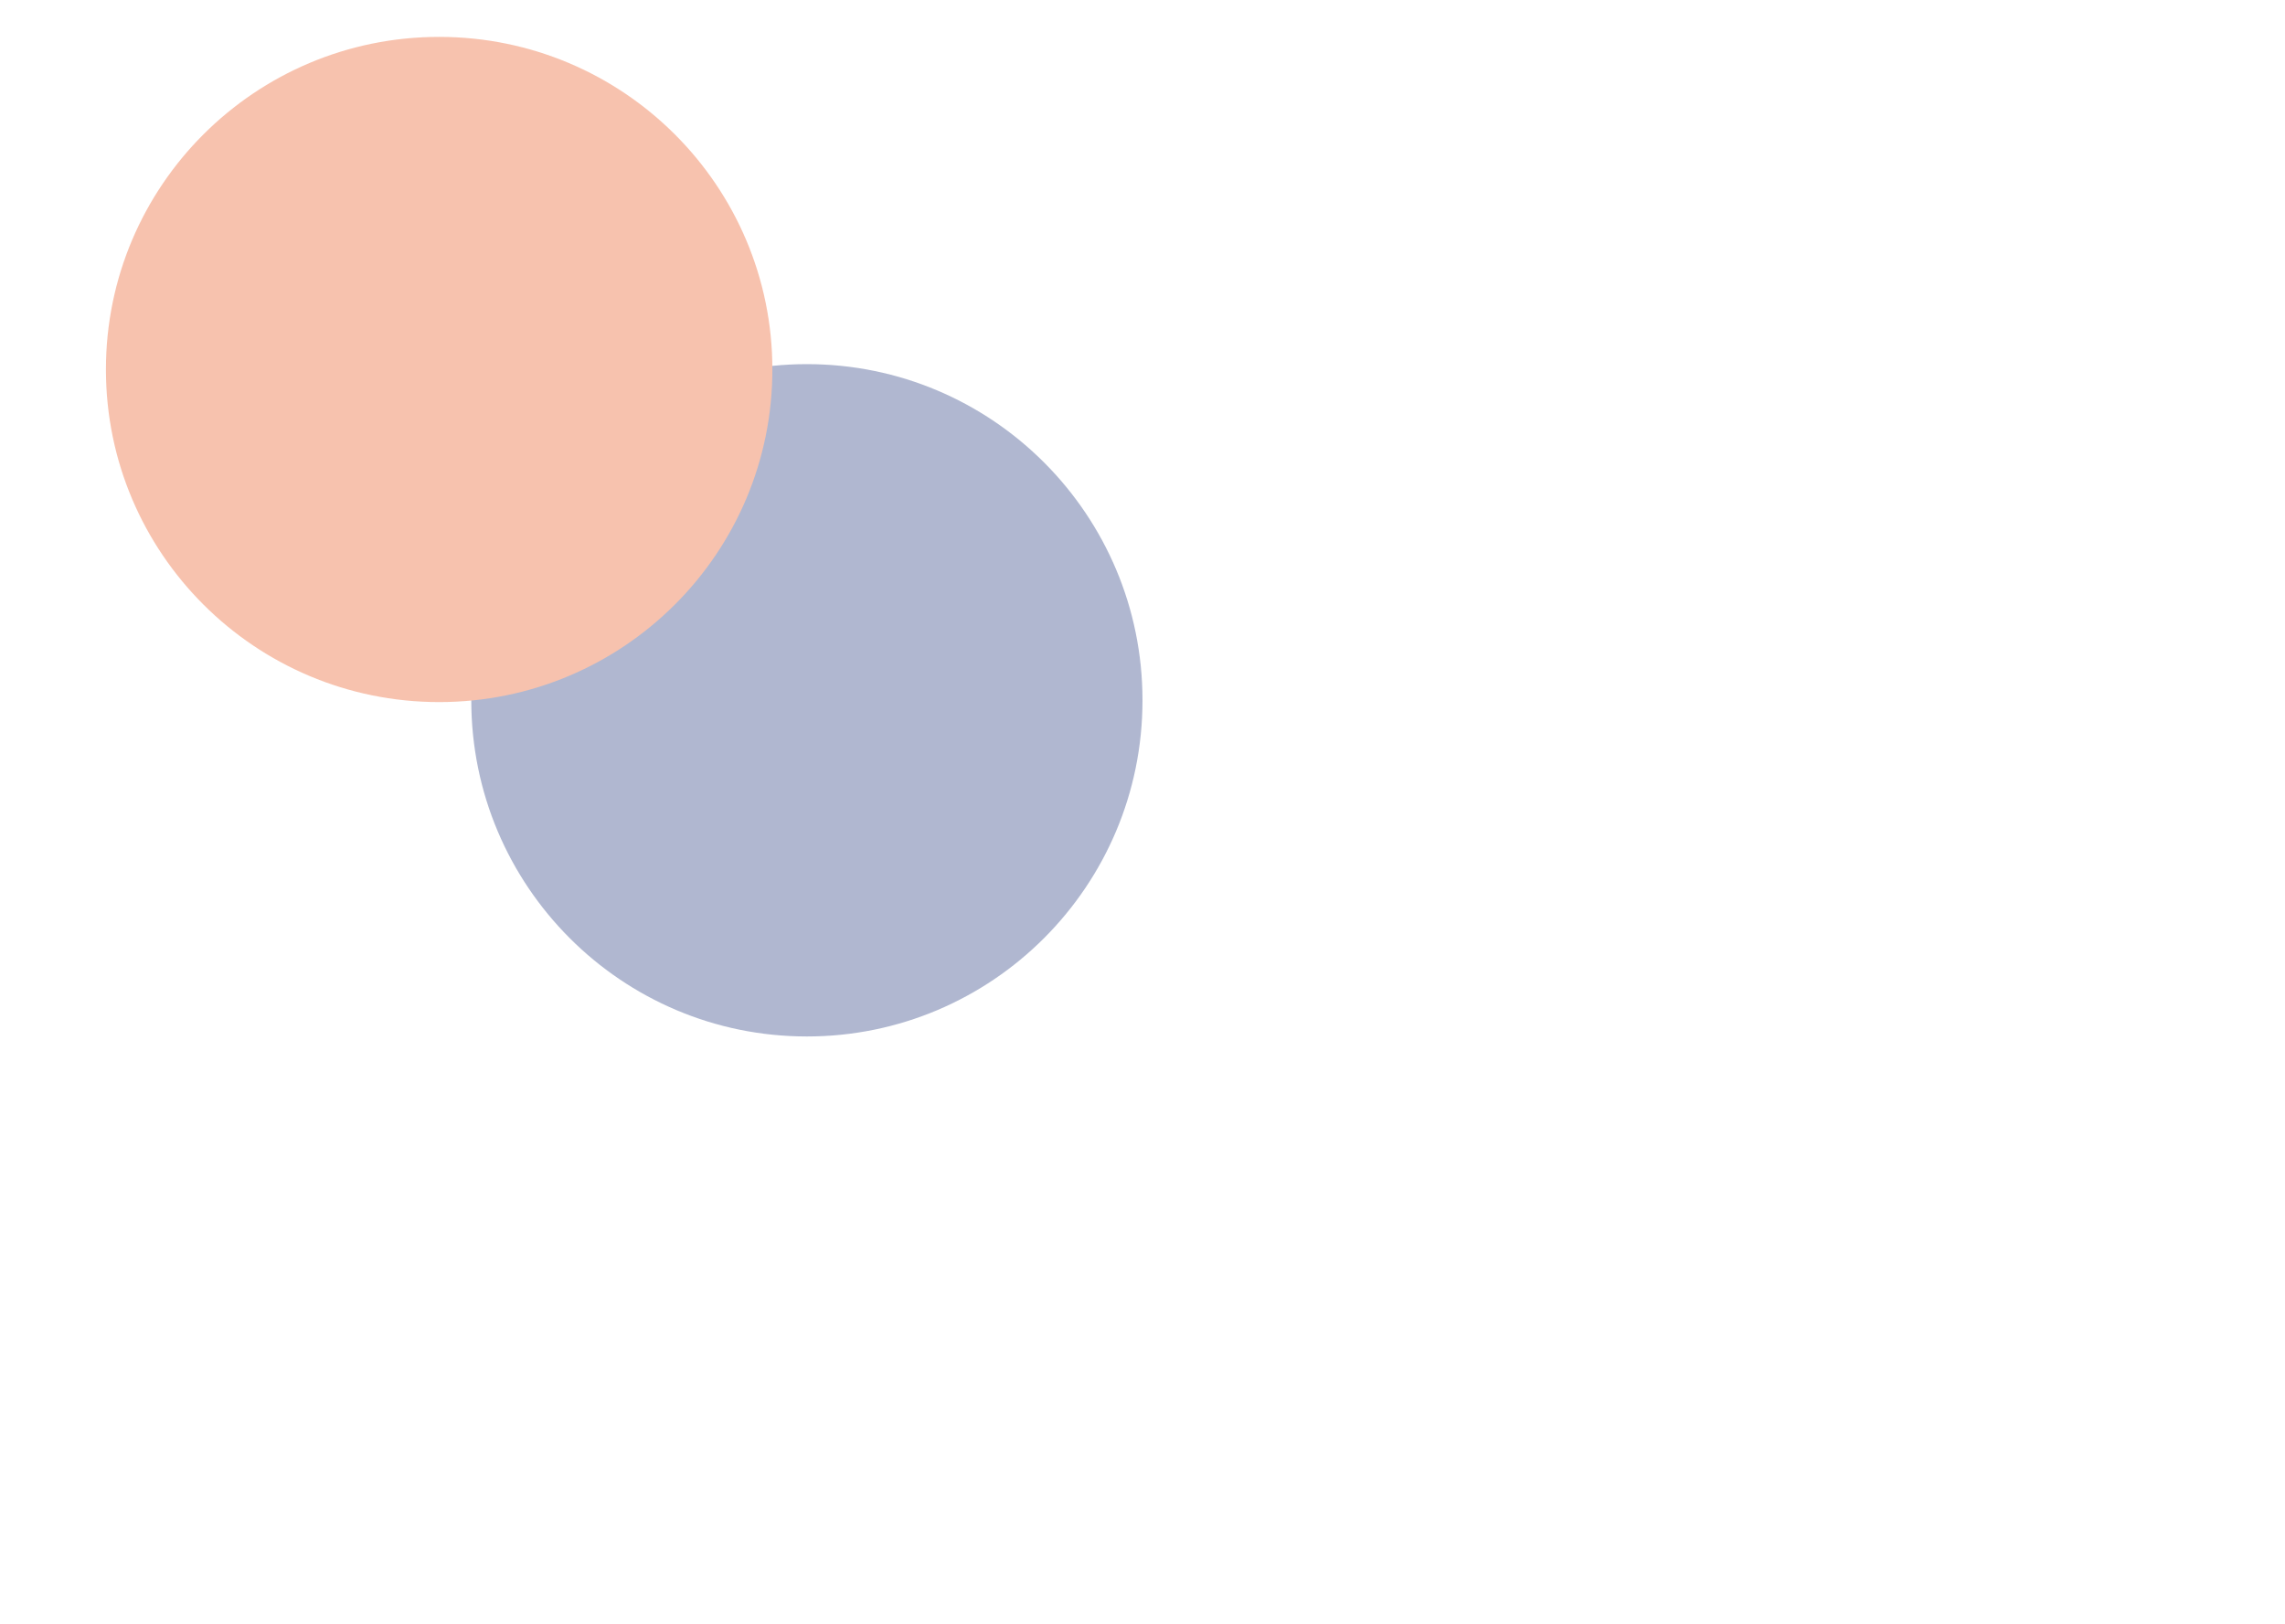<svg xmlns="http://www.w3.org/2000/svg" width="1920" height="1365" viewBox="0 0 1920 1365" fill="none"><g clip-path="url(#clip0_115_200)"><g opacity="0.6"><mask id="mask0_115_200" style="mask-type:alpha" maskUnits="userSpaceOnUse" x="0" y="0" width="1920" height="1365"><g opacity="0.6"><path d="M1920 0H0V1365H1920V0Z" fill="white"></path></g></mask><g mask="url(#mask0_115_200)"><g filter="url(#filter0_f_115_200)"><path d="M678 871C833.744 871 960 744.52 960 588.5C960 432.48 833.744 306 678 306C522.256 306 396 432.48 396 588.5C396 744.52 522.256 871 678 871Z" fill="#23397D"></path></g><g filter="url(#filter1_f_115_200)"><path d="M649 310.5C649 464.864 523.64 590 369 590C214.36 590 89 464.864 89 310.5C89 156.136 214.36 31 369 31C523.64 31 649 156.136 649 310.5Z" fill="#EA561E"></path></g></g></g></g><defs><filter id="filter0_f_115_200" x="-4" y="-94" width="1364" height="1365" color-interpolation-filters="sRGB"><feGaussianBlur stdDeviation="200"></feGaussianBlur></filter><filter id="filter1_f_115_200" x="-311" y="-369" width="1360" height="1359" color-interpolation-filters="sRGB"><feGaussianBlur stdDeviation="200"></feGaussianBlur></filter><clipPath id="clip0_115_200"><rect width="1920" height="1365" fill="white"></rect></clipPath></defs></svg>